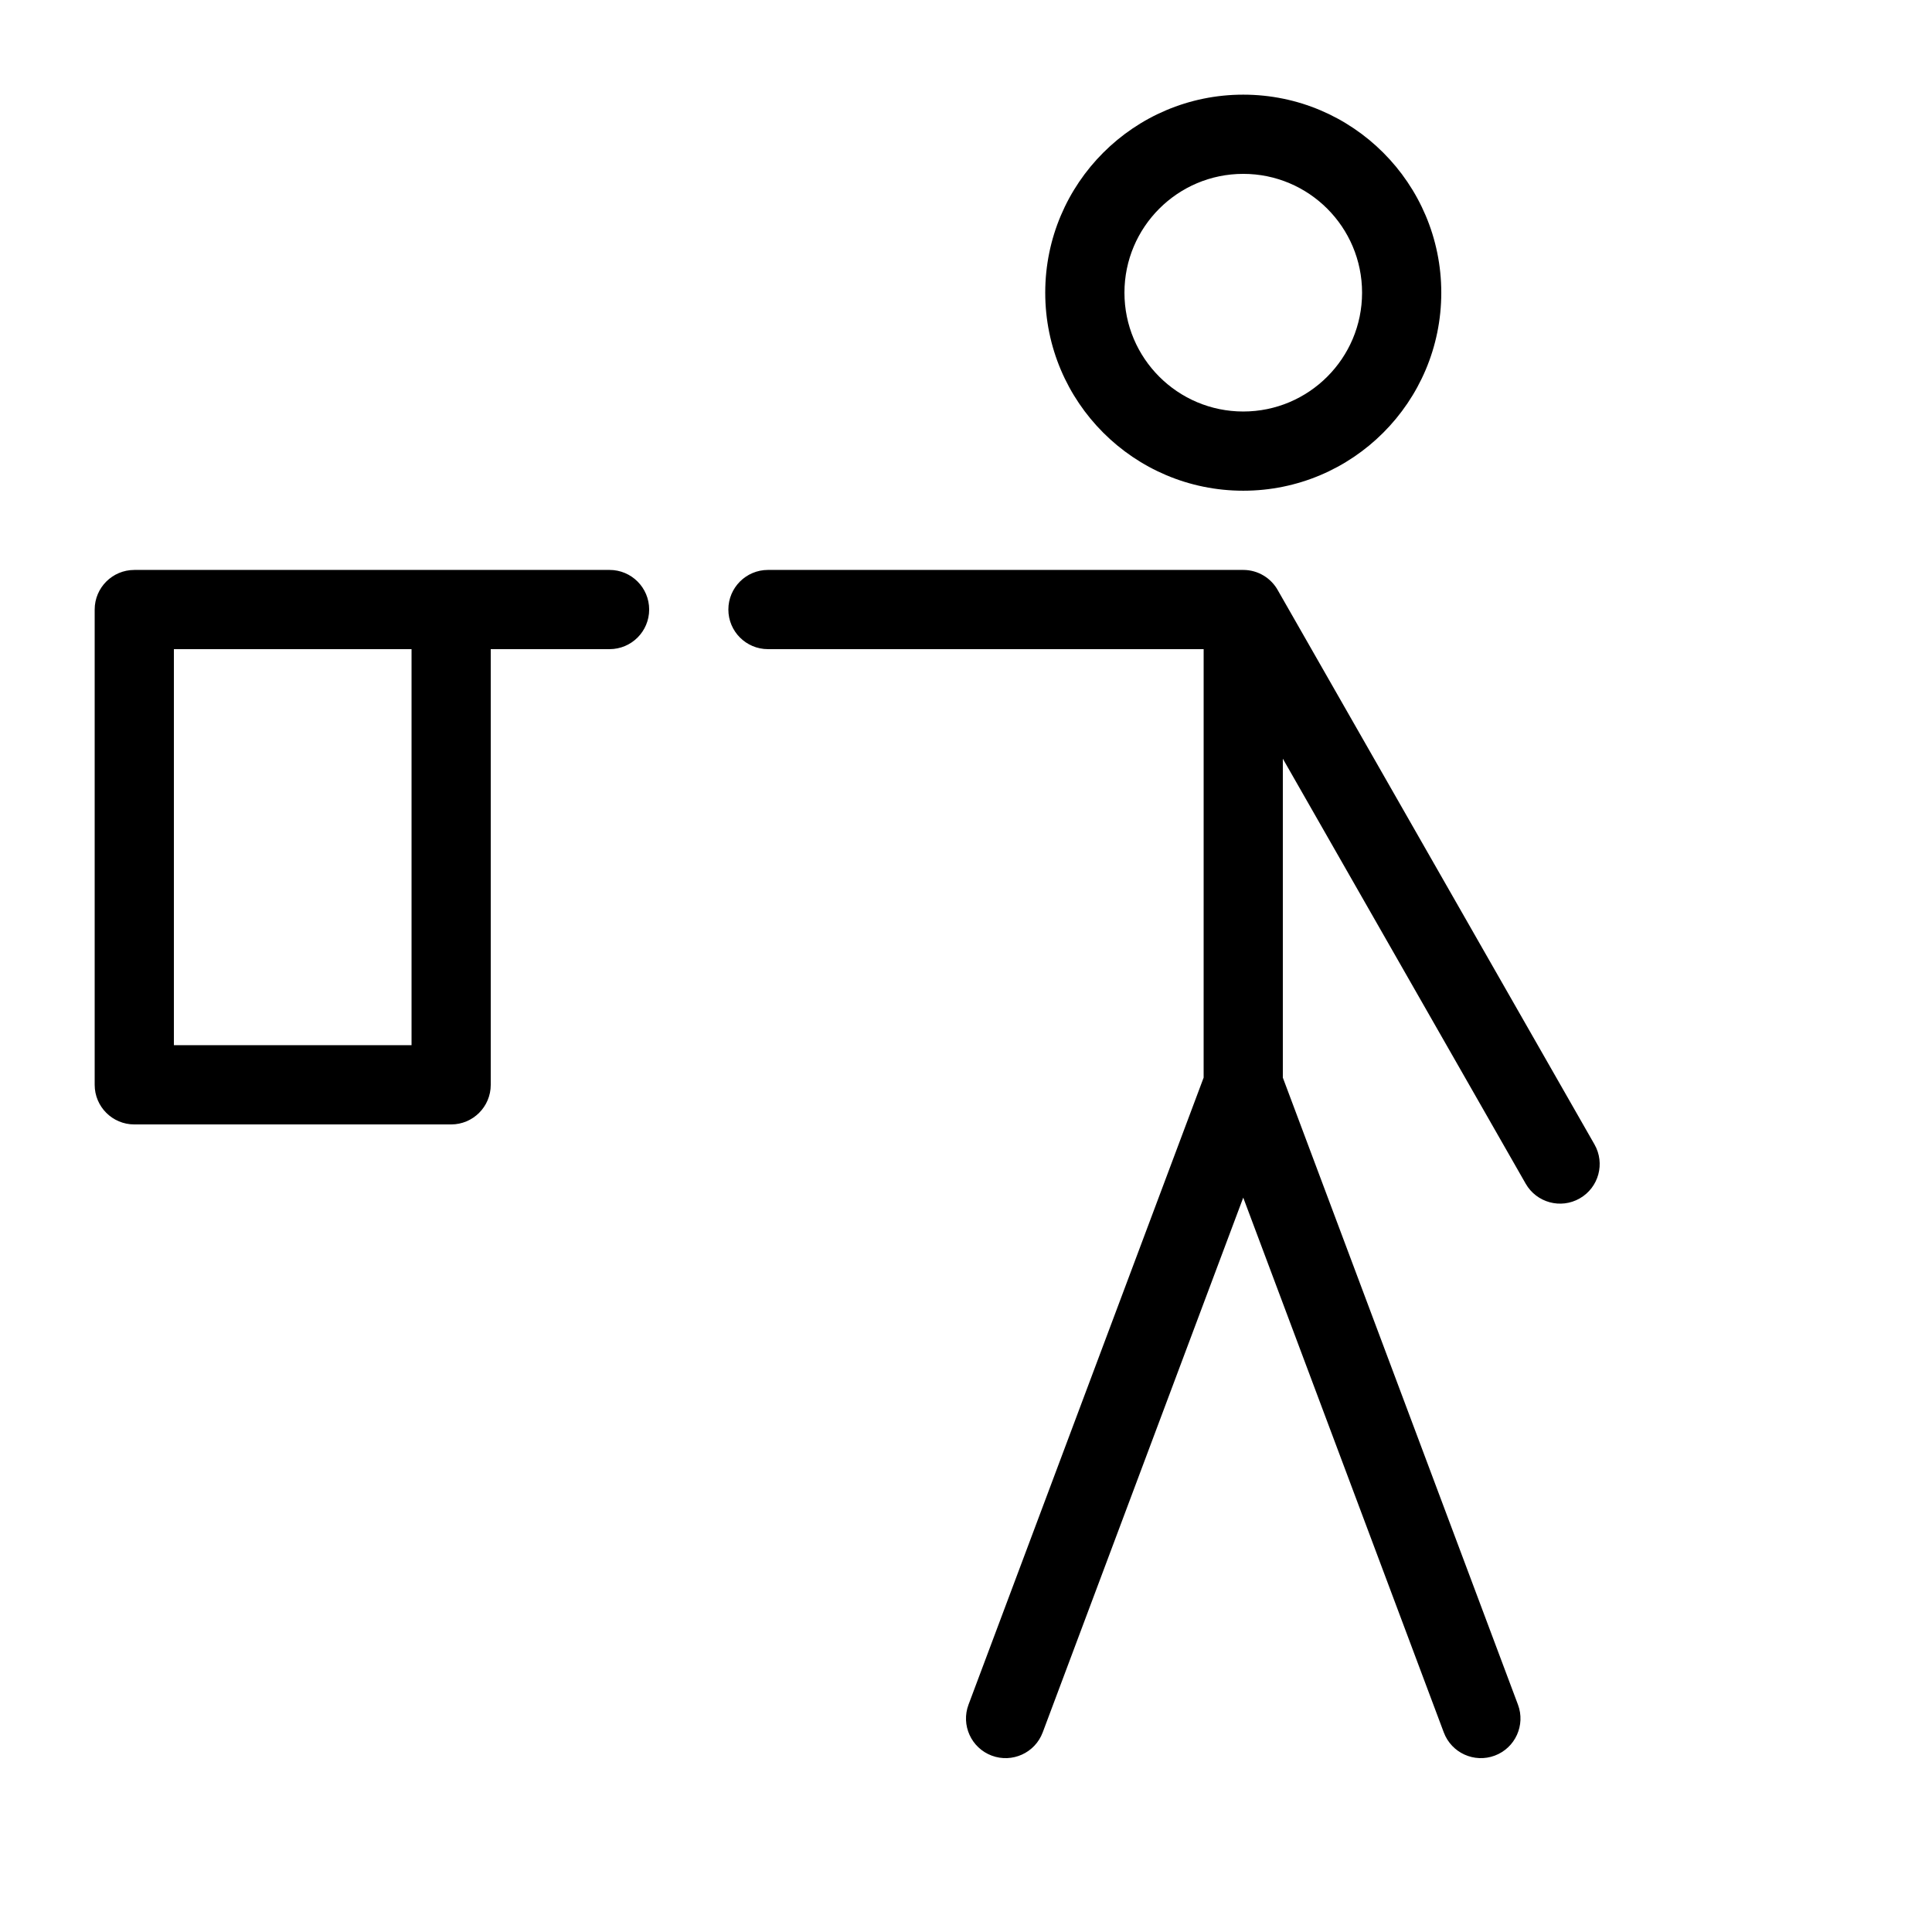 <?xml version="1.0" encoding="UTF-8"?>
<!-- Uploaded to: ICON Repo, www.svgrepo.com, Generator: ICON Repo Mixer Tools -->
<svg fill="#000000" width="800px" height="800px" version="1.1" viewBox="144 144 512 512" xmlns="http://www.w3.org/2000/svg">
 <path d="m462.98 316.03h-115.46c-5.797 0-10.496-4.699-10.496-10.496s4.699-10.496 10.496-10.496h125.95c3.973 0 7.43 2.207 9.211 5.465l83.867 146.77c2.879 5.035 1.129 11.445-3.906 14.32-5.031 2.879-11.441 1.129-14.32-3.902l-64.359-112.63v84.523l62.309 166.16c2.035 5.426-0.715 11.477-6.141 13.512-5.43 2.035-11.477-0.715-13.512-6.141l-53.148-141.73-53.148 141.73c-2.039 5.426-8.086 8.176-13.516 6.141-5.426-2.035-8.176-8.086-6.141-13.512l62.309-166.16zm-283.39-20.992h125.95c5.797 0 10.496 4.699 10.496 10.496s-4.699 10.496-10.496 10.496h-31.488v115.46c0 5.797-4.699 10.496-10.496 10.496h-83.969c-5.797 0-10.496-4.699-10.496-10.496v-125.95c0-5.797 4.699-10.496 10.496-10.496zm73.473 20.992h-62.977v104.96h62.977zm251.9-94.465c0-17.379-14.109-31.488-31.484-31.488-17.379 0-31.488 14.109-31.488 31.488s14.109 31.488 31.488 31.488c17.375 0 31.484-14.109 31.484-31.488zm20.992 0c0 28.973-23.508 52.48-52.477 52.48-28.973 0-52.48-23.508-52.48-52.48s23.508-52.48 52.48-52.48c28.969 0 52.477 23.508 52.477 52.48z"/>
</svg>